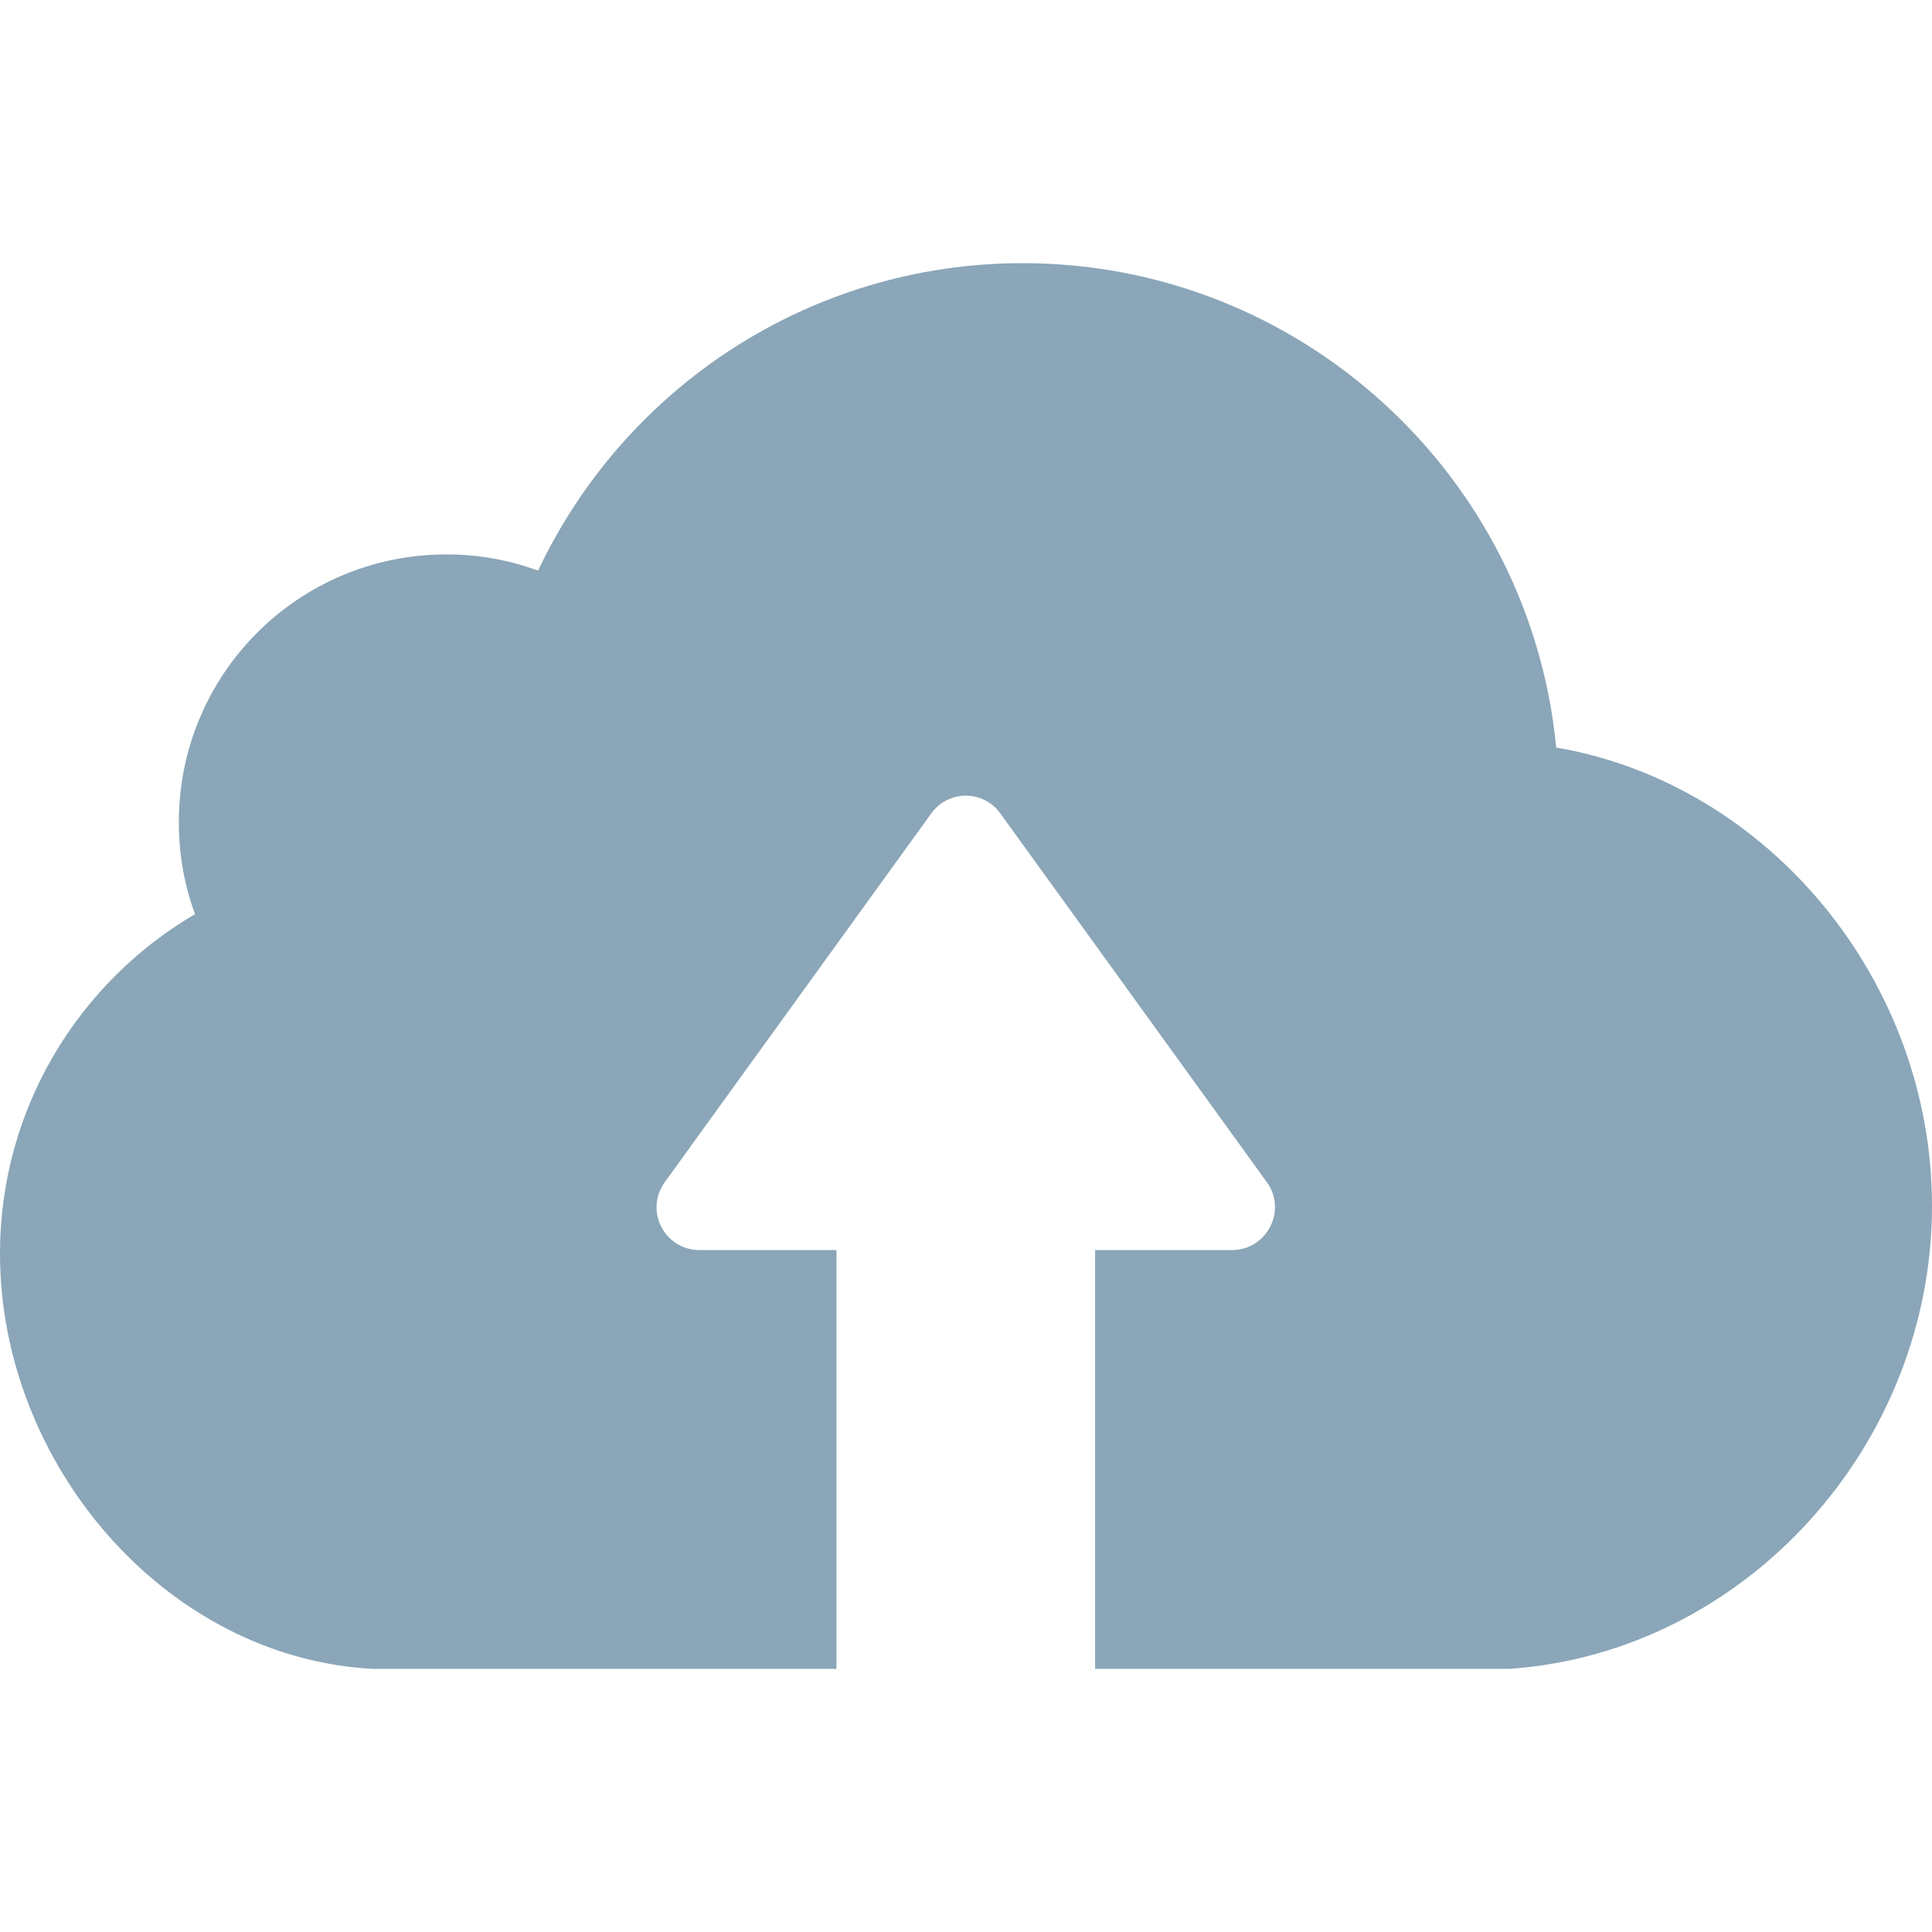 <svg width="35" height="35" viewBox="0 0 35 35" fill="none" xmlns="http://www.w3.org/2000/svg">
<path d="M27.348 30.233H19.839V22.646H22.32C22.95 22.646 23.321 21.93 22.95 21.416L18.122 14.736C17.815 14.307 17.178 14.307 16.871 14.736L12.043 21.416C11.671 21.93 12.036 22.646 12.673 22.646H15.154V30.233H6.744C2.989 30.026 0 26.515 0 22.71C0 20.085 1.423 17.797 3.533 16.56C3.34 16.038 3.24 15.48 3.24 14.893C3.24 12.211 5.407 10.044 8.088 10.044C8.668 10.044 9.226 10.145 9.748 10.338C11.3 7.048 14.646 4.767 18.537 4.767C23.572 4.774 27.72 8.628 28.192 13.542C32.061 14.207 35 17.79 35 21.845C35 26.178 31.624 29.933 27.348 30.233Z" fill="#8AA6B8"/>
</svg>
